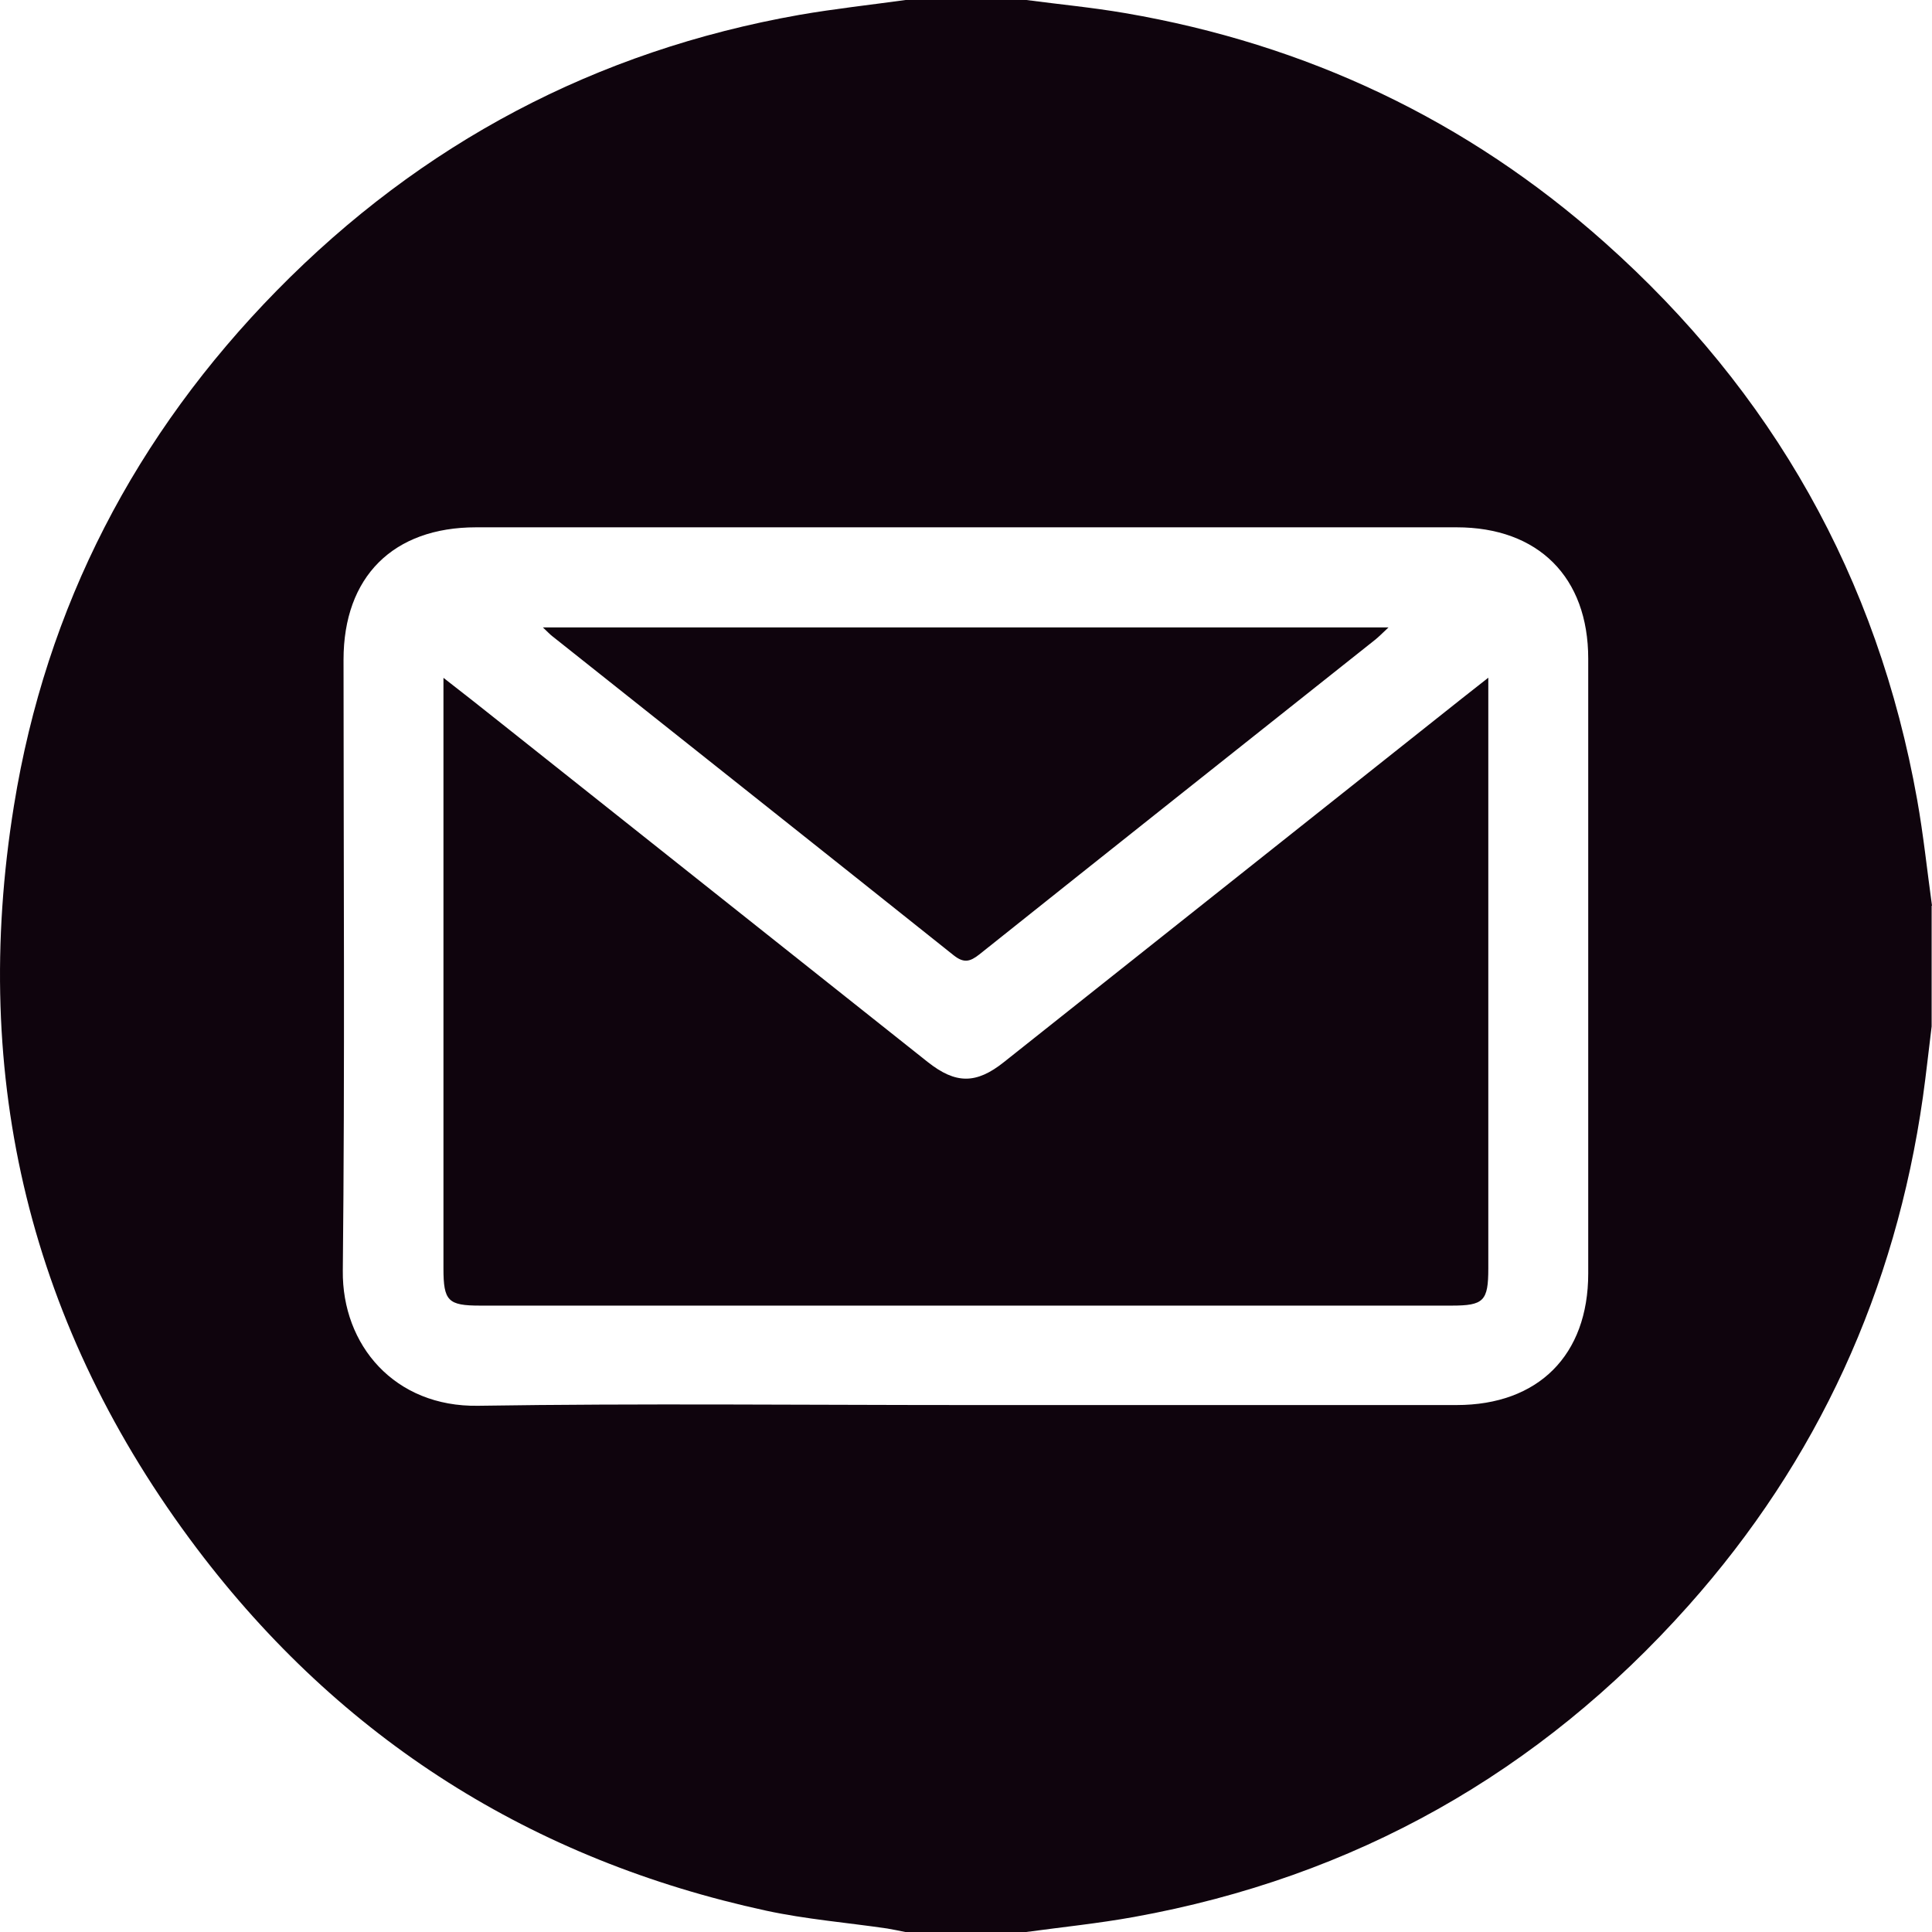 <svg width="32" height="32" viewBox="0 0 32 32" fill="none" xmlns="http://www.w3.org/2000/svg">
<path d="M31.994 15.002V17.001C31.945 17.392 31.904 17.783 31.849 18.173C31.394 21.368 30.11 24.189 27.961 26.6C25.497 29.364 22.433 31.091 18.783 31.751C18.191 31.858 17.591 31.919 16.997 32H14.996C14.895 31.98 14.796 31.959 14.695 31.942C14.025 31.844 13.35 31.789 12.691 31.647C8.815 30.808 5.649 28.808 3.263 25.651C0.503 21.996 -0.5 17.866 0.231 13.344C0.764 10.042 2.246 7.197 4.585 4.812C6.98 2.373 9.87 0.842 13.242 0.246C13.825 0.145 14.414 0.081 14.999 0C15.666 0 16.333 0 17 0C17.545 0.072 18.093 0.124 18.635 0.217C21.638 0.732 24.297 1.985 26.576 4.014C29.359 6.491 31.098 9.567 31.754 13.245C31.858 13.827 31.919 14.417 32 15.002H31.994ZM15.973 23.272C18.69 23.272 21.409 23.272 24.126 23.272C25.48 23.272 26.306 22.445 26.306 21.093C26.306 17.699 26.306 14.304 26.306 10.91C26.306 9.561 25.48 8.734 24.126 8.734C18.713 8.734 13.297 8.734 7.885 8.734C6.51 8.734 5.69 9.555 5.69 10.927C5.69 14.301 5.713 17.675 5.678 21.047C5.664 22.277 6.534 23.307 7.919 23.284C10.604 23.243 13.291 23.272 15.979 23.272H15.973Z" fill="#0F040D"/>
<path d="M24.651 11.222V11.604C24.651 14.738 24.651 17.872 24.651 21.009C24.651 21.55 24.575 21.625 24.042 21.625C18.678 21.625 13.318 21.625 7.954 21.625C7.421 21.625 7.345 21.55 7.345 21.009C7.345 17.875 7.345 14.741 7.345 11.604C7.345 11.502 7.345 11.401 7.345 11.227C7.688 11.494 7.969 11.714 8.25 11.939C10.621 13.823 12.993 15.707 15.367 17.591C15.829 17.956 16.168 17.959 16.629 17.591C19.157 15.586 21.682 13.577 24.21 11.572C24.332 11.476 24.454 11.381 24.651 11.225V11.222Z" fill="#0F040D"/>
<path d="M8.992 10.392H22.998C22.899 10.484 22.838 10.548 22.772 10.6C20.586 12.336 18.4 14.07 16.22 15.809C16.066 15.93 15.964 15.956 15.796 15.823C13.584 14.058 11.364 12.299 9.146 10.536C9.105 10.505 9.073 10.467 8.992 10.392Z" fill="#0F040D"/>
</svg>
